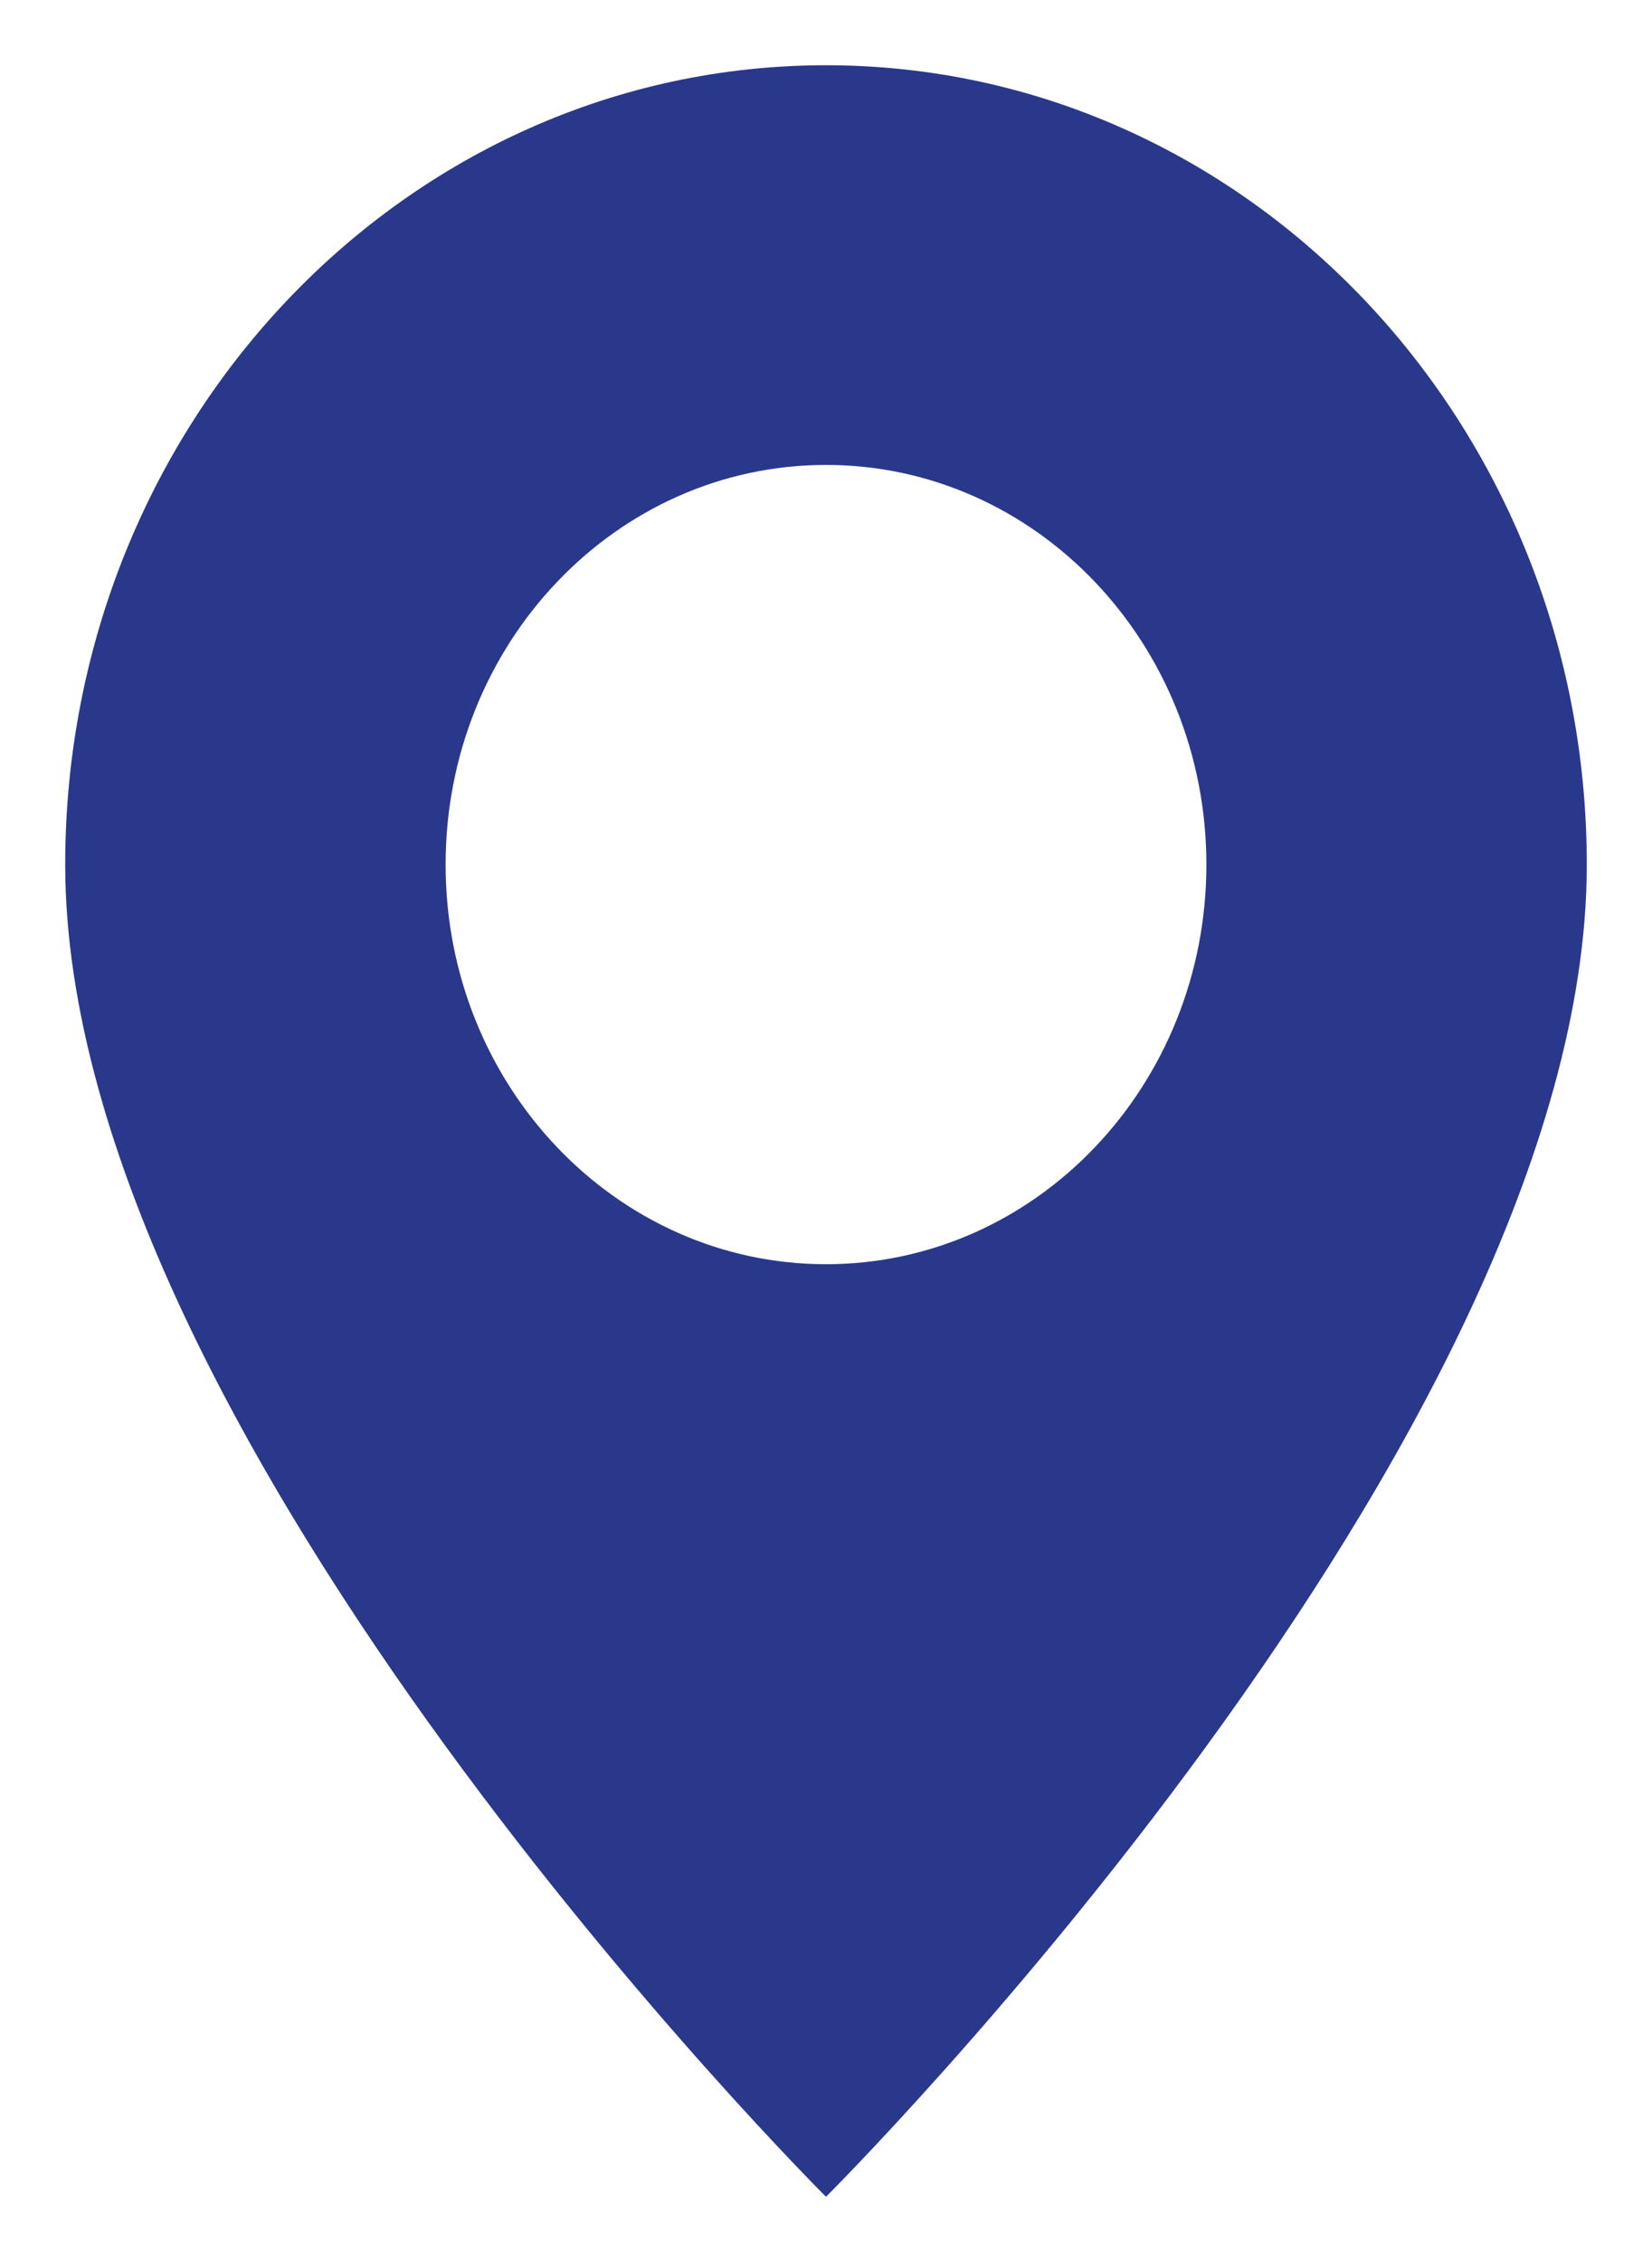 <svg width="19" height="26" viewBox="0 0 19 26" fill="none" xmlns="http://www.w3.org/2000/svg">
<path d="M9.5 25.25C9.5 25.25 18.25 16.543 18.25 9.938C18.25 4.863 14.332 0.75 9.5 0.75C4.668 0.75 0.75 4.863 0.75 9.938C0.75 16.543 9.5 25.25 9.5 25.25ZM9.5 14.531C7.084 14.531 5.125 12.475 5.125 9.938C5.125 7.4 7.084 5.344 9.5 5.344C11.916 5.344 13.875 7.4 13.875 9.938C13.875 12.475 11.916 14.531 9.5 14.531Z" fill="#2A388B"/>
</svg>
